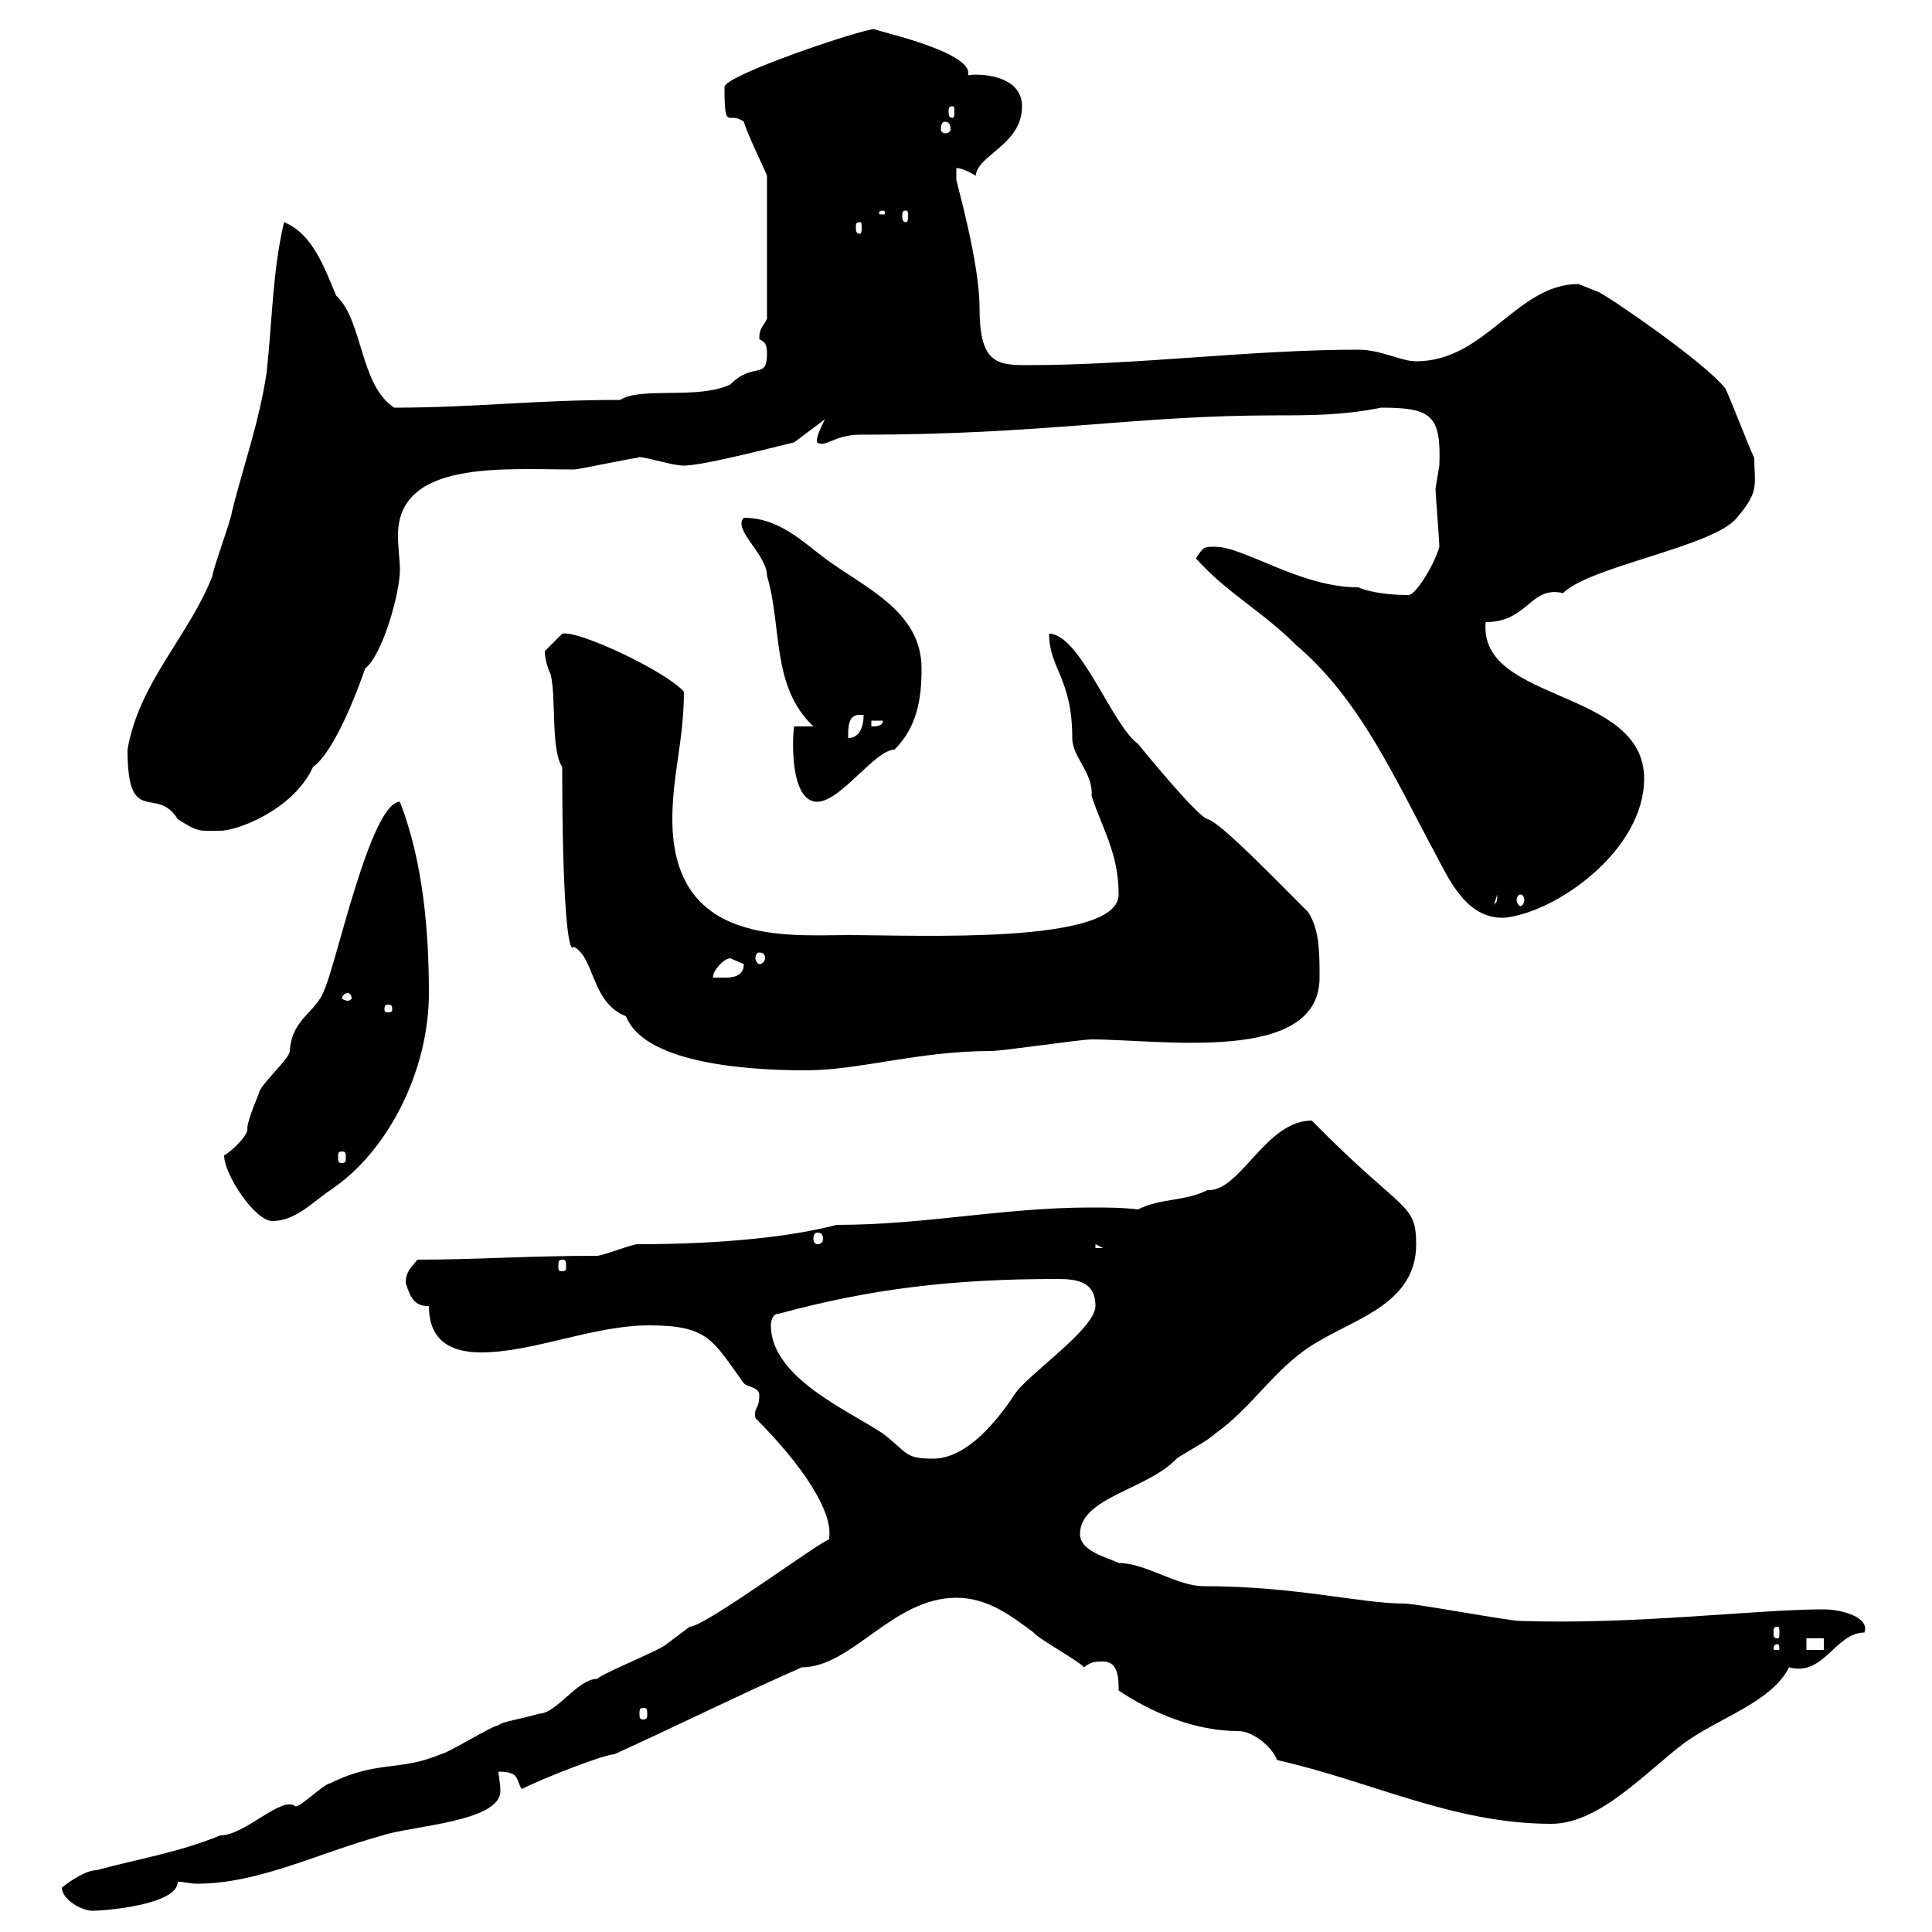 <svg xmlns="http://www.w3.org/2000/svg" xmlns:xlink="http://www.w3.org/1999/xlink" width="300" height="300"><path d="M9.60 293.10C9.60 294.90 12.60 296.70 14.40 296.70C16.20 296.70 27.60 295.80 27.60 292.20C28.80 292.20 29.40 292.50 30.60 292.50C40.20 292.50 49.50 287.70 59.40 285C63.90 283.50 77.70 282.90 77.70 278.10C77.70 276.90 77.40 275.70 77.40 275.10C80.70 275.10 80.10 276.30 81 277.80C84.60 276 93.90 272.40 95.40 272.40C105.30 267.90 114.30 263.40 124.50 258.90C132.30 258.90 138.60 248.10 148.50 248.10C153.30 248.10 156.90 250.80 160.50 253.50C161.10 254.40 167.70 258 168.30 258.90C169.50 258 170.10 258 171.30 258C173.70 258 173.70 260.70 173.70 262.50C179.10 266.10 185.70 268.80 192.30 268.80C194.70 268.80 197.70 271.50 198.30 273.30C213 276.60 225.60 283.20 240.90 283.20C248.40 283.20 255.60 275.10 261.60 270.60C267 266.70 275.10 264.30 277.80 258.90C283.20 260.40 285 253.50 289.50 253.50C290.40 251.10 285.90 249.90 283.20 249.90C272.70 249.90 254.10 252.30 236.10 251.70C234.30 251.70 219.90 249 218.10 249C211.20 249 201.30 246.30 186.90 246.30C182.70 246.30 177.90 242.70 173.70 242.70C171.90 241.80 167.70 240.90 167.70 238.20C167.70 232.50 178.20 231.30 182.70 226.50C183.90 225.60 187.50 223.80 188.70 222.60C194.70 218.40 198.30 211.80 204.90 208.20C210.90 204.60 219.90 202.20 219.90 193.20C219.90 186.60 217.80 188.40 203.70 174C196.50 174 192.60 185.10 187.50 184.80C183.90 186.60 180.30 186 176.70 187.80C174.30 187.50 171.90 187.50 169.50 187.50C155.70 187.50 143.70 190.20 129.90 190.20C123 192 112.50 193.20 99 193.20C98.10 193.20 93.60 195 92.70 195C81.90 195 74.10 195.60 64.80 195.60C63.90 196.80 63 197.40 63 199.20C63.90 202.20 64.80 202.80 66.60 202.80C66.60 207.60 69.30 210 74.70 210C82.80 210 92.10 205.80 100.80 205.80C110.10 205.80 110.70 208.20 115.50 214.80C116.10 215.40 117.90 215.40 117.90 216.60C117.90 219 117 218.40 117.30 220.20C124.50 227.40 129.60 234.90 128.70 239.10C128.10 238.80 109.50 252.60 107.10 252.60C107.10 252.60 103.50 255.30 103.50 255.30C102.60 256.20 93.60 259.80 92.70 260.70C89.70 260.70 86.40 266.10 83.70 266.10C80.70 267 78 267.30 77.40 267.90C76.50 267.90 69.30 272.40 68.40 272.40C62.10 275.10 58.50 273.30 51.30 276.90C50.40 276.90 46.80 280.50 45.90 280.50C43.80 278.70 38.10 285 34.20 285C27.60 287.70 21.60 288.60 15 290.40C12.90 290.40 9.60 293.10 9.60 293.10ZM99.90 265.20C100.50 265.20 100.50 265.50 100.50 266.10C100.50 266.70 100.50 267 99.90 267C99.30 267 99.30 266.70 99.30 266.10C99.30 265.50 99.30 265.20 99.90 265.20ZM276 255.30C276.30 255.30 276.30 255.90 276.30 255.90C276.30 256.20 276.30 256.20 276 256.20C275.40 256.20 275.40 256.20 275.40 255.90C275.40 255.90 275.40 255.30 276 255.30ZM280.50 254.40L283.20 254.40L283.20 256.20L280.50 256.20ZM276 252.60C276.30 252.60 276.30 252.90 276.30 253.50C276.30 254.10 276.30 254.40 276 254.40C275.40 254.40 275.40 254.10 275.40 253.50C275.40 252.90 275.40 252.60 276 252.60ZM119.70 205.80C119.70 205.80 119.70 204 120.90 204C135.30 200.10 147.90 198.60 164.10 198.60C167.10 198.60 170.10 198.90 170.10 202.80C170.10 206.40 159.30 213.60 157.50 216.60C155.10 220.20 150.30 226.50 144.90 226.50C140.40 226.50 141 225.60 137.10 222.60C131.70 219 119.70 213.90 119.70 205.80ZM87.30 195.60C87.90 195.60 87.90 195.90 87.90 196.80C87.90 197.10 87.90 197.40 87.30 197.40C86.70 197.40 86.70 197.10 86.70 196.80C86.70 195.90 86.70 195.60 87.30 195.60ZM170.10 193.20L171.30 193.80L170.10 193.80ZM126.90 191.40C127.50 191.40 127.80 191.70 127.80 192.30C127.80 192.90 127.50 193.20 126.90 193.20C126.60 193.20 126.30 192.90 126.30 192.30C126.30 191.70 126.60 191.40 126.90 191.40ZM34.80 179.40C34.80 182.40 39.60 189.60 42.30 189.60C45.90 189.60 48.60 186.60 51.30 184.80C60.30 178.80 66.60 166.20 66.60 154.20C66.60 144.60 65.70 133.80 62.10 124.50C57.60 124.50 52.20 149.70 50.40 153.60C49.20 157.20 45.30 158.10 45 163.20C45 164.40 40.20 168.60 40.20 169.80C40.20 169.80 38.40 174 38.40 175.20C38.70 176.10 36 178.80 34.80 179.40ZM53.10 178.80C53.70 178.80 53.70 179.10 53.70 179.70C53.70 180.30 53.70 180.60 53.10 180.60C52.50 180.60 52.50 180.30 52.50 179.70C52.50 179.10 52.50 178.80 53.10 178.80ZM87.30 119.10C87.30 139.80 88.20 148.50 89.10 147C92.40 148.80 91.80 155.70 97.20 157.80C99.90 164.70 114.30 166.20 125.10 166.20C133.50 166.20 142.50 163.20 153.90 163.20C155.70 163.20 167.70 161.40 169.50 161.40C180.30 161.40 204.90 165.30 204.90 151.80C204.90 147.90 204.90 144.30 203.10 141.60C198 136.50 189.30 127.50 187.50 127.20C185.70 126.60 176.70 115.50 176.70 115.50C172.80 112.80 167.70 98.40 162.90 98.40C162.90 103.80 166.50 105.30 166.50 114.60C166.50 117.60 169.80 120 169.50 123.60C171.30 129 173.70 132.60 173.70 138.90C173.70 146.70 142.50 145.20 131.70 145.20C122.40 145.20 104.40 147 104.40 127.20C104.40 120.30 106.20 114.90 106.20 107.40C103.20 104.10 89.70 97.80 87.30 98.40C87.30 98.40 85.50 100.20 84.60 101.10C84.60 102 84.90 103.50 85.50 104.70C86.40 108.30 85.50 116.40 87.30 119.10ZM60.30 156C60.90 156 60.90 156.30 60.90 156.90C60.90 156.90 60.90 157.20 60.30 157.20C59.70 157.20 59.70 156.90 59.70 156.90C59.70 156.30 59.70 156 60.30 156ZM54 154.20C54.30 154.20 54.60 154.50 54.60 155.10C54.60 155.10 54.30 155.40 54 155.40C53.70 155.40 53.10 155.10 53.10 155.10C53.10 154.50 53.70 154.20 54 154.20ZM113.40 148.80C113.40 148.80 115.50 149.70 115.50 149.70C115.50 151.80 113.40 151.80 112.50 151.80C111.60 151.80 110.70 151.80 110.70 151.80C110.70 150.60 112.50 148.80 113.40 148.80ZM117.90 147.90C118.50 147.90 118.80 148.20 118.80 148.80C118.80 149.10 118.50 149.70 117.90 149.70C117.60 149.70 117.30 149.10 117.30 148.80C117.30 148.20 117.60 147.90 117.90 147.90ZM185.70 86.70C190.50 92.10 195.90 94.80 201.30 100.20C211.20 108.60 216.60 120.90 222.90 132.60C225 136.50 227.70 142.80 233.70 142.50C241.80 141.60 255.30 132 255.30 120.90C255.30 106.80 229.50 109.20 230.70 96.60C237.30 96.60 237.60 90.90 242.70 92.10C246.90 87.90 266.10 84.90 269.70 80.40C273.30 76.20 272.40 75.30 272.40 71.10C271.50 69.30 268.80 62.10 267.90 60.30C264.60 56.10 248.70 45.30 248.10 45.30C248.10 45.30 245.10 44.10 245.10 44.10C235.50 44.10 230.70 56.10 219.90 56.10C217.50 56.10 214.50 54.30 210.90 54.30C194.10 54.30 176.70 56.70 159.30 56.70C154.50 56.70 152.10 56.10 152.10 47.70C152.10 40.80 148.50 28.20 148.50 27.90C148.50 27.90 148.50 26.10 148.50 26.10C149.70 26.10 151.50 27.30 151.50 27.30C151.80 24 158.70 22.50 158.70 16.50C158.70 11.40 151.50 11.40 150.30 11.70C151.50 7.80 133.20 4.20 135.90 4.50C133.80 4.50 112.50 11.70 112.50 13.50C112.50 20.70 113.10 17.10 115.50 18.90C116.10 21 118.80 26.40 119.10 27.30L119.10 49.50C118.50 50.70 117.90 51 117.90 52.50C117.90 53.10 119.10 52.50 119.10 54.90C119.10 59.10 117 56.10 113.40 59.70C108.30 62.10 99.60 60 96.30 62.10C82.80 62.10 73.80 63.30 61.20 63.30C55.80 59.70 56.40 49.80 52.20 45.90C50.40 41.70 48.60 36.30 44.10 34.50C42.30 42.30 42.30 49.50 41.40 57.90C40.20 65.70 37.80 72.30 36 79.50C36 80.40 33 88.50 33 89.40C29.40 98.70 21.60 105.90 19.80 116.40C19.80 128.70 24.30 121.80 27.60 127.20C30.90 129.30 30.90 129 34.20 129C36.90 129 45.60 125.70 48.60 119.10C52.80 116.10 57.30 102 56.70 103.80C59.40 101.70 62.10 92.10 62.10 88.50C62.10 87 61.80 85.20 61.80 83.10C61.80 71.40 78.30 72.90 89.10 72.90C90 72.90 98.10 71.10 99 71.10C99 70.50 104.10 72.30 106.20 72.30C109.50 72.30 123 68.70 123.30 68.70L128.10 65.10C127.50 66.30 126.60 68.10 126.90 68.70C128.10 69.60 129.60 67.50 133.50 67.50C162.30 67.50 176.10 64.50 198 64.50C203.40 64.50 208.50 64.50 214.50 63.30C222.30 63.30 223.80 64.50 223.50 72.30C223.50 72.30 222.90 75.90 222.90 75.90C222.90 76.50 223.50 84 223.50 84.90C222.90 87.30 219.90 92.40 218.70 92.40C216.30 92.40 213 92.10 210.90 91.20C201.90 91.20 193.20 84.90 188.70 84.90C186.90 84.90 186.90 84.90 185.70 86.70ZM232.50 138.90C232.50 140.70 232.20 139.80 231.90 140.70ZM236.10 138.90C236.40 138.90 236.70 139.20 236.70 139.80C236.70 140.10 236.40 140.70 236.10 140.70C235.80 140.70 235.50 140.10 235.50 139.80C235.50 139.20 235.80 138.90 236.10 138.90ZM126.30 112.80L123.30 112.80C123 114.90 122.70 124.50 126.90 124.50C130.50 124.50 135.90 116.40 138.90 116.40C142.50 112.80 143.10 108.30 143.10 103.80C143.10 94.80 134.10 91.20 128.10 86.70C124.50 84 120.90 80.40 115.50 80.40C113.70 82.20 119.10 86.10 119.10 89.40C121.50 97.50 119.70 106.50 126.30 112.80ZM133.50 111C133.50 111 134.10 111 134.10 111C134.10 112.80 133.50 114.60 131.70 114.60C131.70 112.80 131.70 111 133.50 111ZM135.30 111.90L137.10 111.90C137.10 112.80 135.90 112.80 135.30 112.80ZM133.50 34.50C133.80 34.50 133.80 34.80 133.80 35.40C133.80 35.70 133.80 36.30 133.50 36.30C132.90 36.30 132.90 35.70 132.90 35.40C132.90 34.80 132.90 34.50 133.50 34.50ZM137.10 32.70C137.40 32.70 137.40 33 137.40 33C137.40 33.30 137.40 33.30 137.10 33.30C136.50 33.30 136.50 33.30 136.50 33C136.50 33 136.50 32.70 137.10 32.70ZM140.70 32.70C141 32.70 141 33 141 33.60C141 33.90 141 34.50 140.70 34.50C140.10 34.50 140.10 33.90 140.10 33.60C140.10 33 140.10 32.70 140.70 32.70ZM146.70 18.90C147.30 18.90 147.60 19.20 147.60 20.10C147.60 20.40 147.30 20.70 146.70 20.70C146.40 20.70 146.10 20.40 146.10 20.10C146.10 19.20 146.40 18.90 146.70 18.90ZM147.90 16.50C148.20 16.50 148.20 16.80 148.20 17.40C148.20 17.70 148.20 18.30 147.90 18.30C147.30 18.30 147.30 17.70 147.30 17.40C147.30 16.80 147.30 16.50 147.90 16.50Z"/></svg>